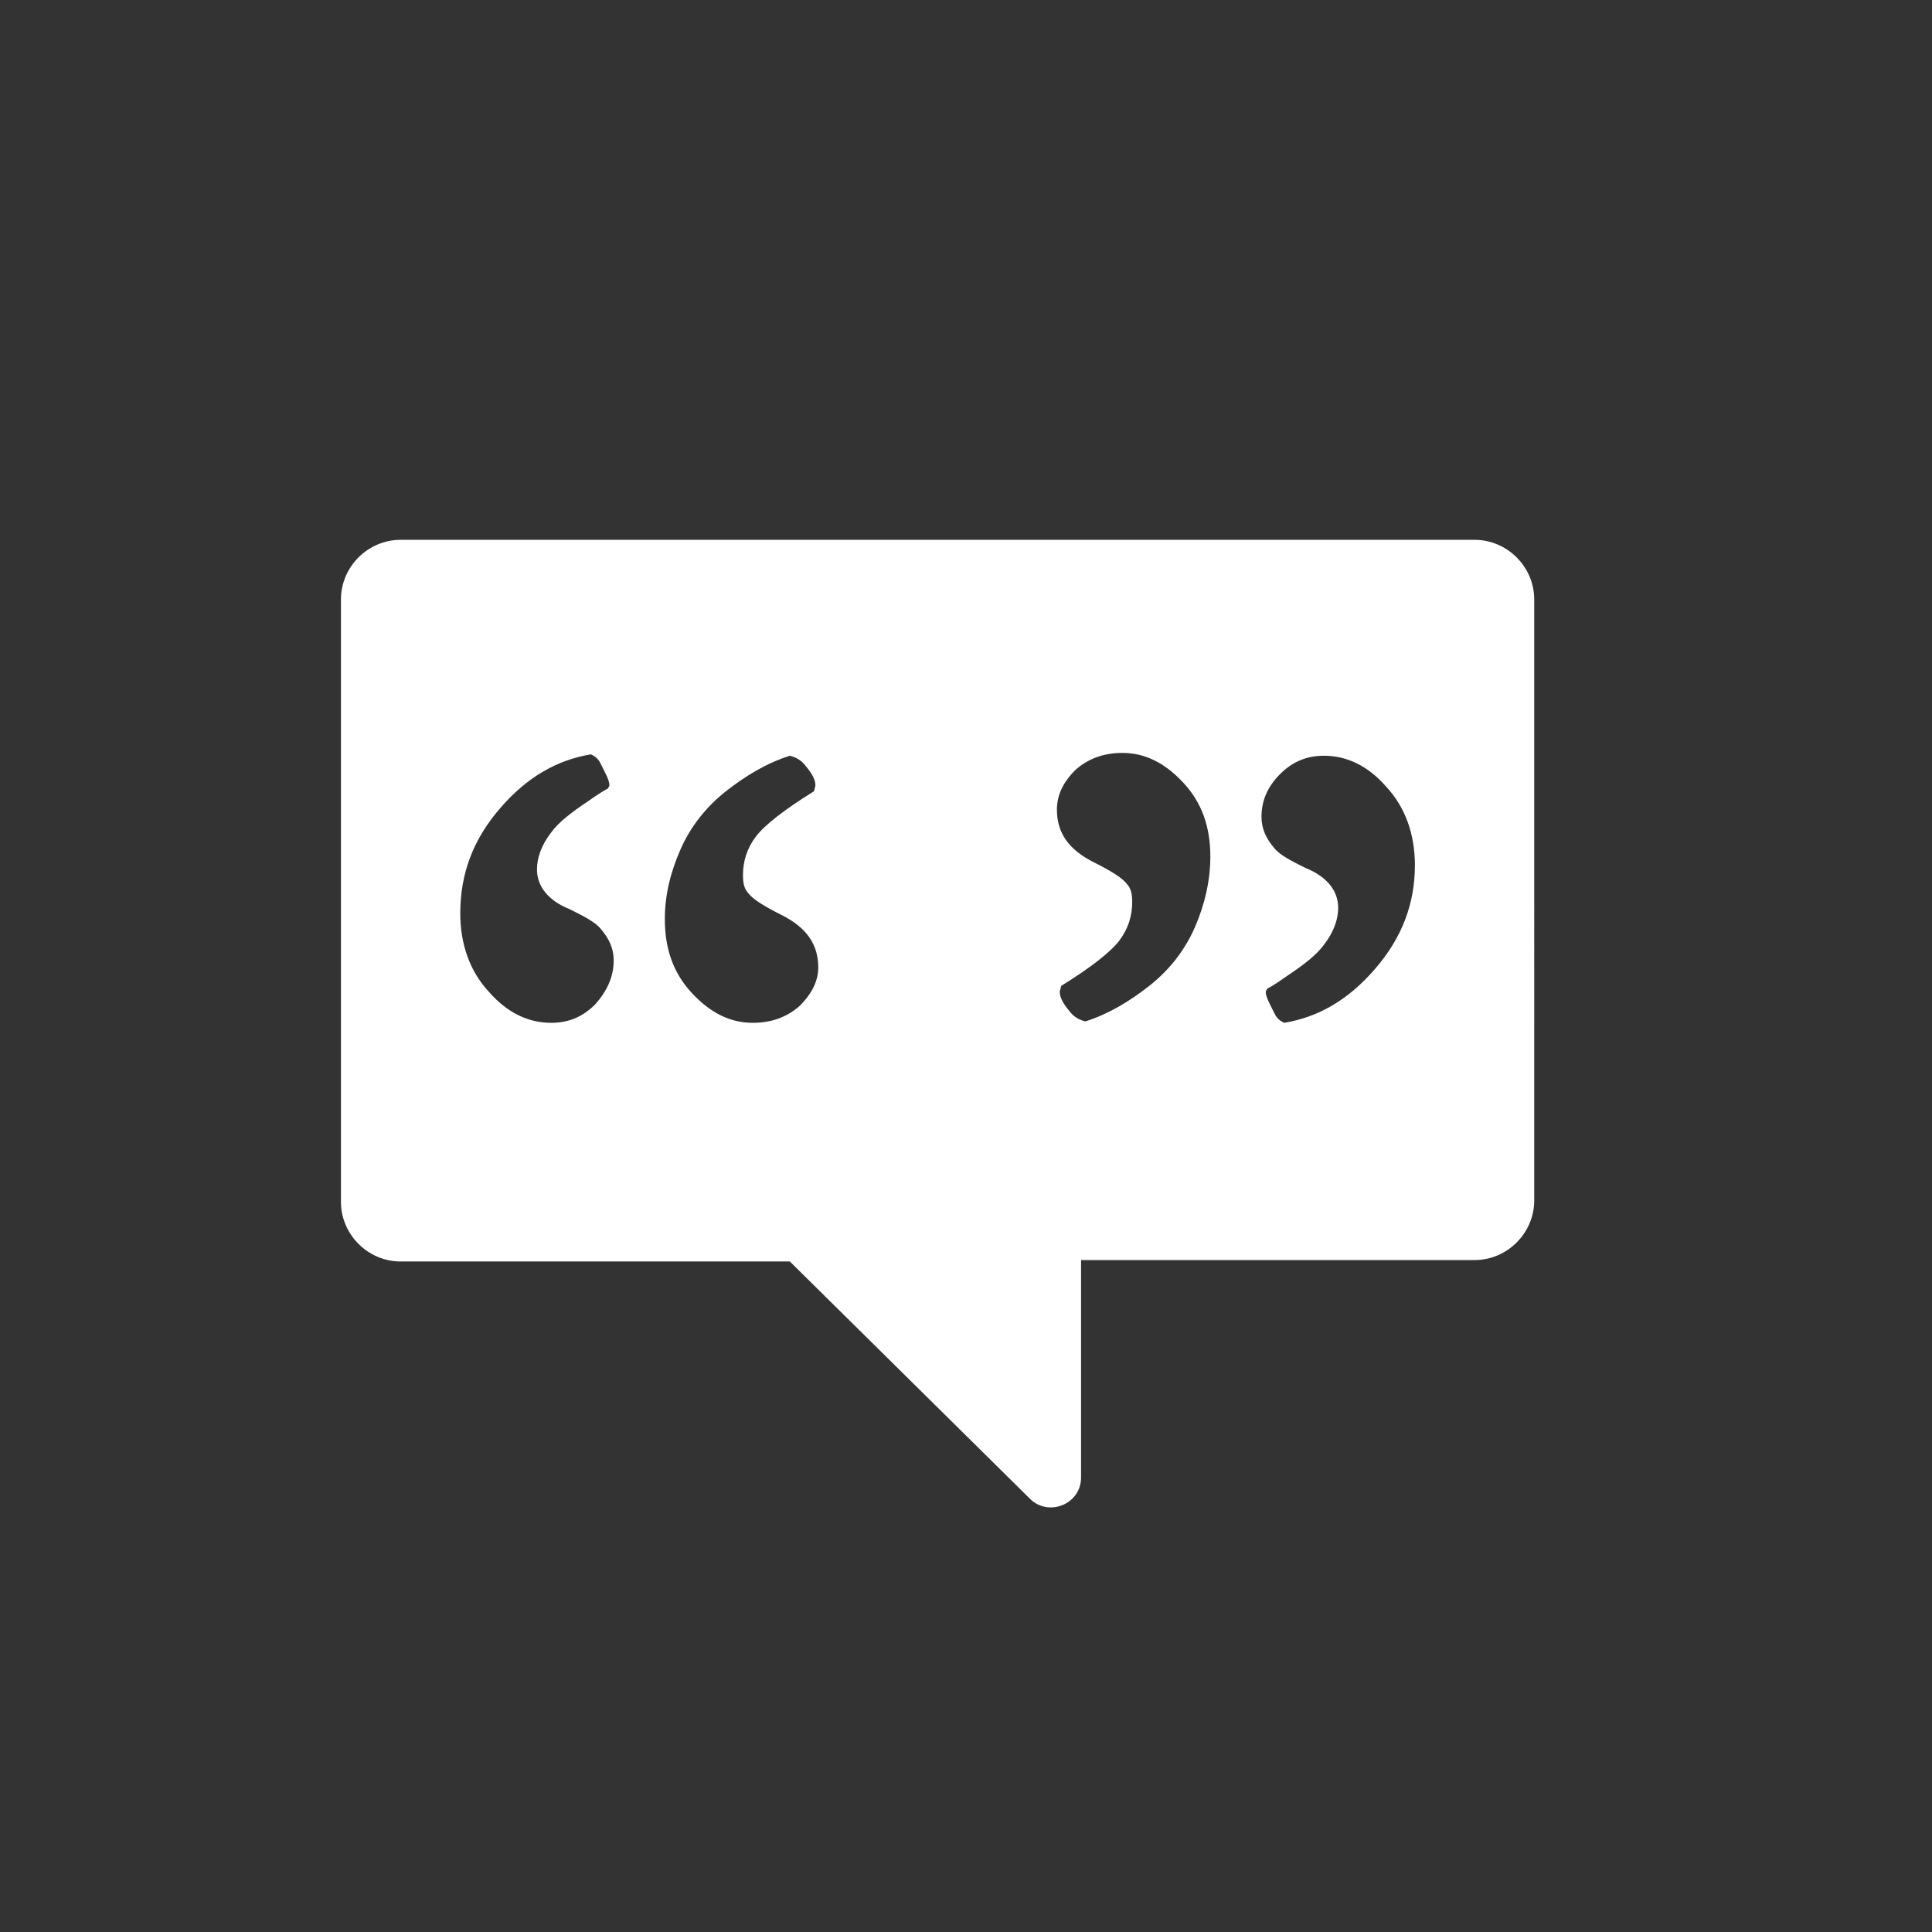 <?xml version="1.0" encoding="utf-8"?>
<!-- Generator: Adobe Illustrator 21.0.0, SVG Export Plug-In . SVG Version: 6.00 Build 0)  -->
<svg version="1.1" id="svg-icon" xmlns="http://www.w3.org/2000/svg" xmlns:xlink="http://www.w3.org/1999/xlink" x="0px" y="0px"
	 width="102" height="102" viewBox="0 0 136 136" style="enable-background:new 0 0 136 136;" xml:space="preserve">
<rect x="0" y="0" width="136" height="136" fill="#333333" stroke="none"/>
<style type="text/css">
.icon-shape{fill:#FFFFFF;}
</style>
<g id="svg-icon">
	<path class="icon-shape" d="M103.8,38H28.2c-2.3,0-4.2,1.9-4.2,4.2v42.4c0,2.3,1.9,4.2,4.2,4.2h27.4l16.9,16.7c1.3,1.3,3.6,0.4,3.6-1.5
		V88.7h27.7c2.3,0,4.2-1.9,4.2-4.2V42.2C108,39.9,106.1,38,103.8,38z M41.9,70.7C41,71.6,40,72,38.8,72c-1.6,0-3.1-0.7-4.4-2.2
		c-1.3-1.4-2-3.3-2-5.5c0-2.8,0.9-5.2,2.8-7.4c1.9-2.2,4-3.4,6.4-3.8c0.2,0.1,0.4,0.2,0.6,0.5c0.4,0.8,0.7,1.3,0.7,1.7l-0.1,0.2
		c-0.2,0.1-0.7,0.4-1.4,0.9c-1.2,0.8-2.1,1.5-2.6,2.2c-0.7,0.9-1,1.8-1,2.6c0,1.2,0.8,2.2,2.3,2.8c1,0.5,1.8,0.9,2.2,1.4
		c0.6,0.7,0.9,1.4,0.9,2.2C43.2,68.8,42.7,69.8,41.9,70.7z M56.3,70.8c-0.9,0.8-2,1.2-3.3,1.2c-1.6,0-3-0.7-4.3-2.1
		s-1.9-3.1-1.9-5.2c0-1.7,0.4-3.3,1.1-4.9c0.7-1.6,1.8-3,3.2-4.1s2.9-2,4.5-2.5c0.4,0.1,0.8,0.3,1.1,0.7c0.5,0.6,0.7,1,0.7,1.4
		l-0.1,0.4c-2.1,1.3-3.5,2.4-4.1,3.2s-0.9,1.7-0.9,2.7c0,0.6,0.1,1,0.4,1.3c0.3,0.4,1.1,0.9,2.3,1.5c1.8,0.9,2.6,2.1,2.6,3.7
		C57.6,69,57.2,69.9,56.3,70.8z M84.1,65.3c-0.7,1.6-1.8,3-3.2,4.1c-1.4,1.1-2.9,2-4.5,2.5c-0.4-0.1-0.8-0.3-1.1-0.7
		c-0.5-0.6-0.7-1-0.7-1.4l0.1-0.4c2.1-1.3,3.5-2.4,4.1-3.2s0.9-1.7,0.9-2.7c0-0.6-0.1-1-0.4-1.3c-0.3-0.4-1.1-0.9-2.3-1.5
		c-1.8-0.9-2.6-2.1-2.6-3.7c0-1,0.4-1.9,1.3-2.8c0.9-0.8,2-1.2,3.3-1.2c1.6,0,3,0.7,4.3,2.1c1.3,1.4,1.9,3.1,1.9,5.2
		C85.2,62,84.8,63.7,84.1,65.3z M96.8,68.2c-1.9,2.2-4,3.4-6.4,3.8c-0.2-0.1-0.4-0.2-0.6-0.5c-0.4-0.8-0.7-1.3-0.7-1.7l0.1-0.2
		c0.2-0.1,0.7-0.4,1.4-0.9c1.2-0.8,2.1-1.5,2.6-2.2c0.7-0.9,1-1.8,1-2.6c0-1.2-0.8-2.2-2.3-2.8c-1-0.5-1.8-0.9-2.2-1.4
		c-0.6-0.7-0.9-1.4-0.9-2.2c0-1.1,0.4-2.1,1.3-3s1.9-1.3,3.1-1.3c1.6,0,3.1,0.7,4.4,2.2c1.3,1.4,2,3.3,2,5.5
		C99.6,63.6,98.7,66,96.8,68.2z"/>
</g>
</svg>